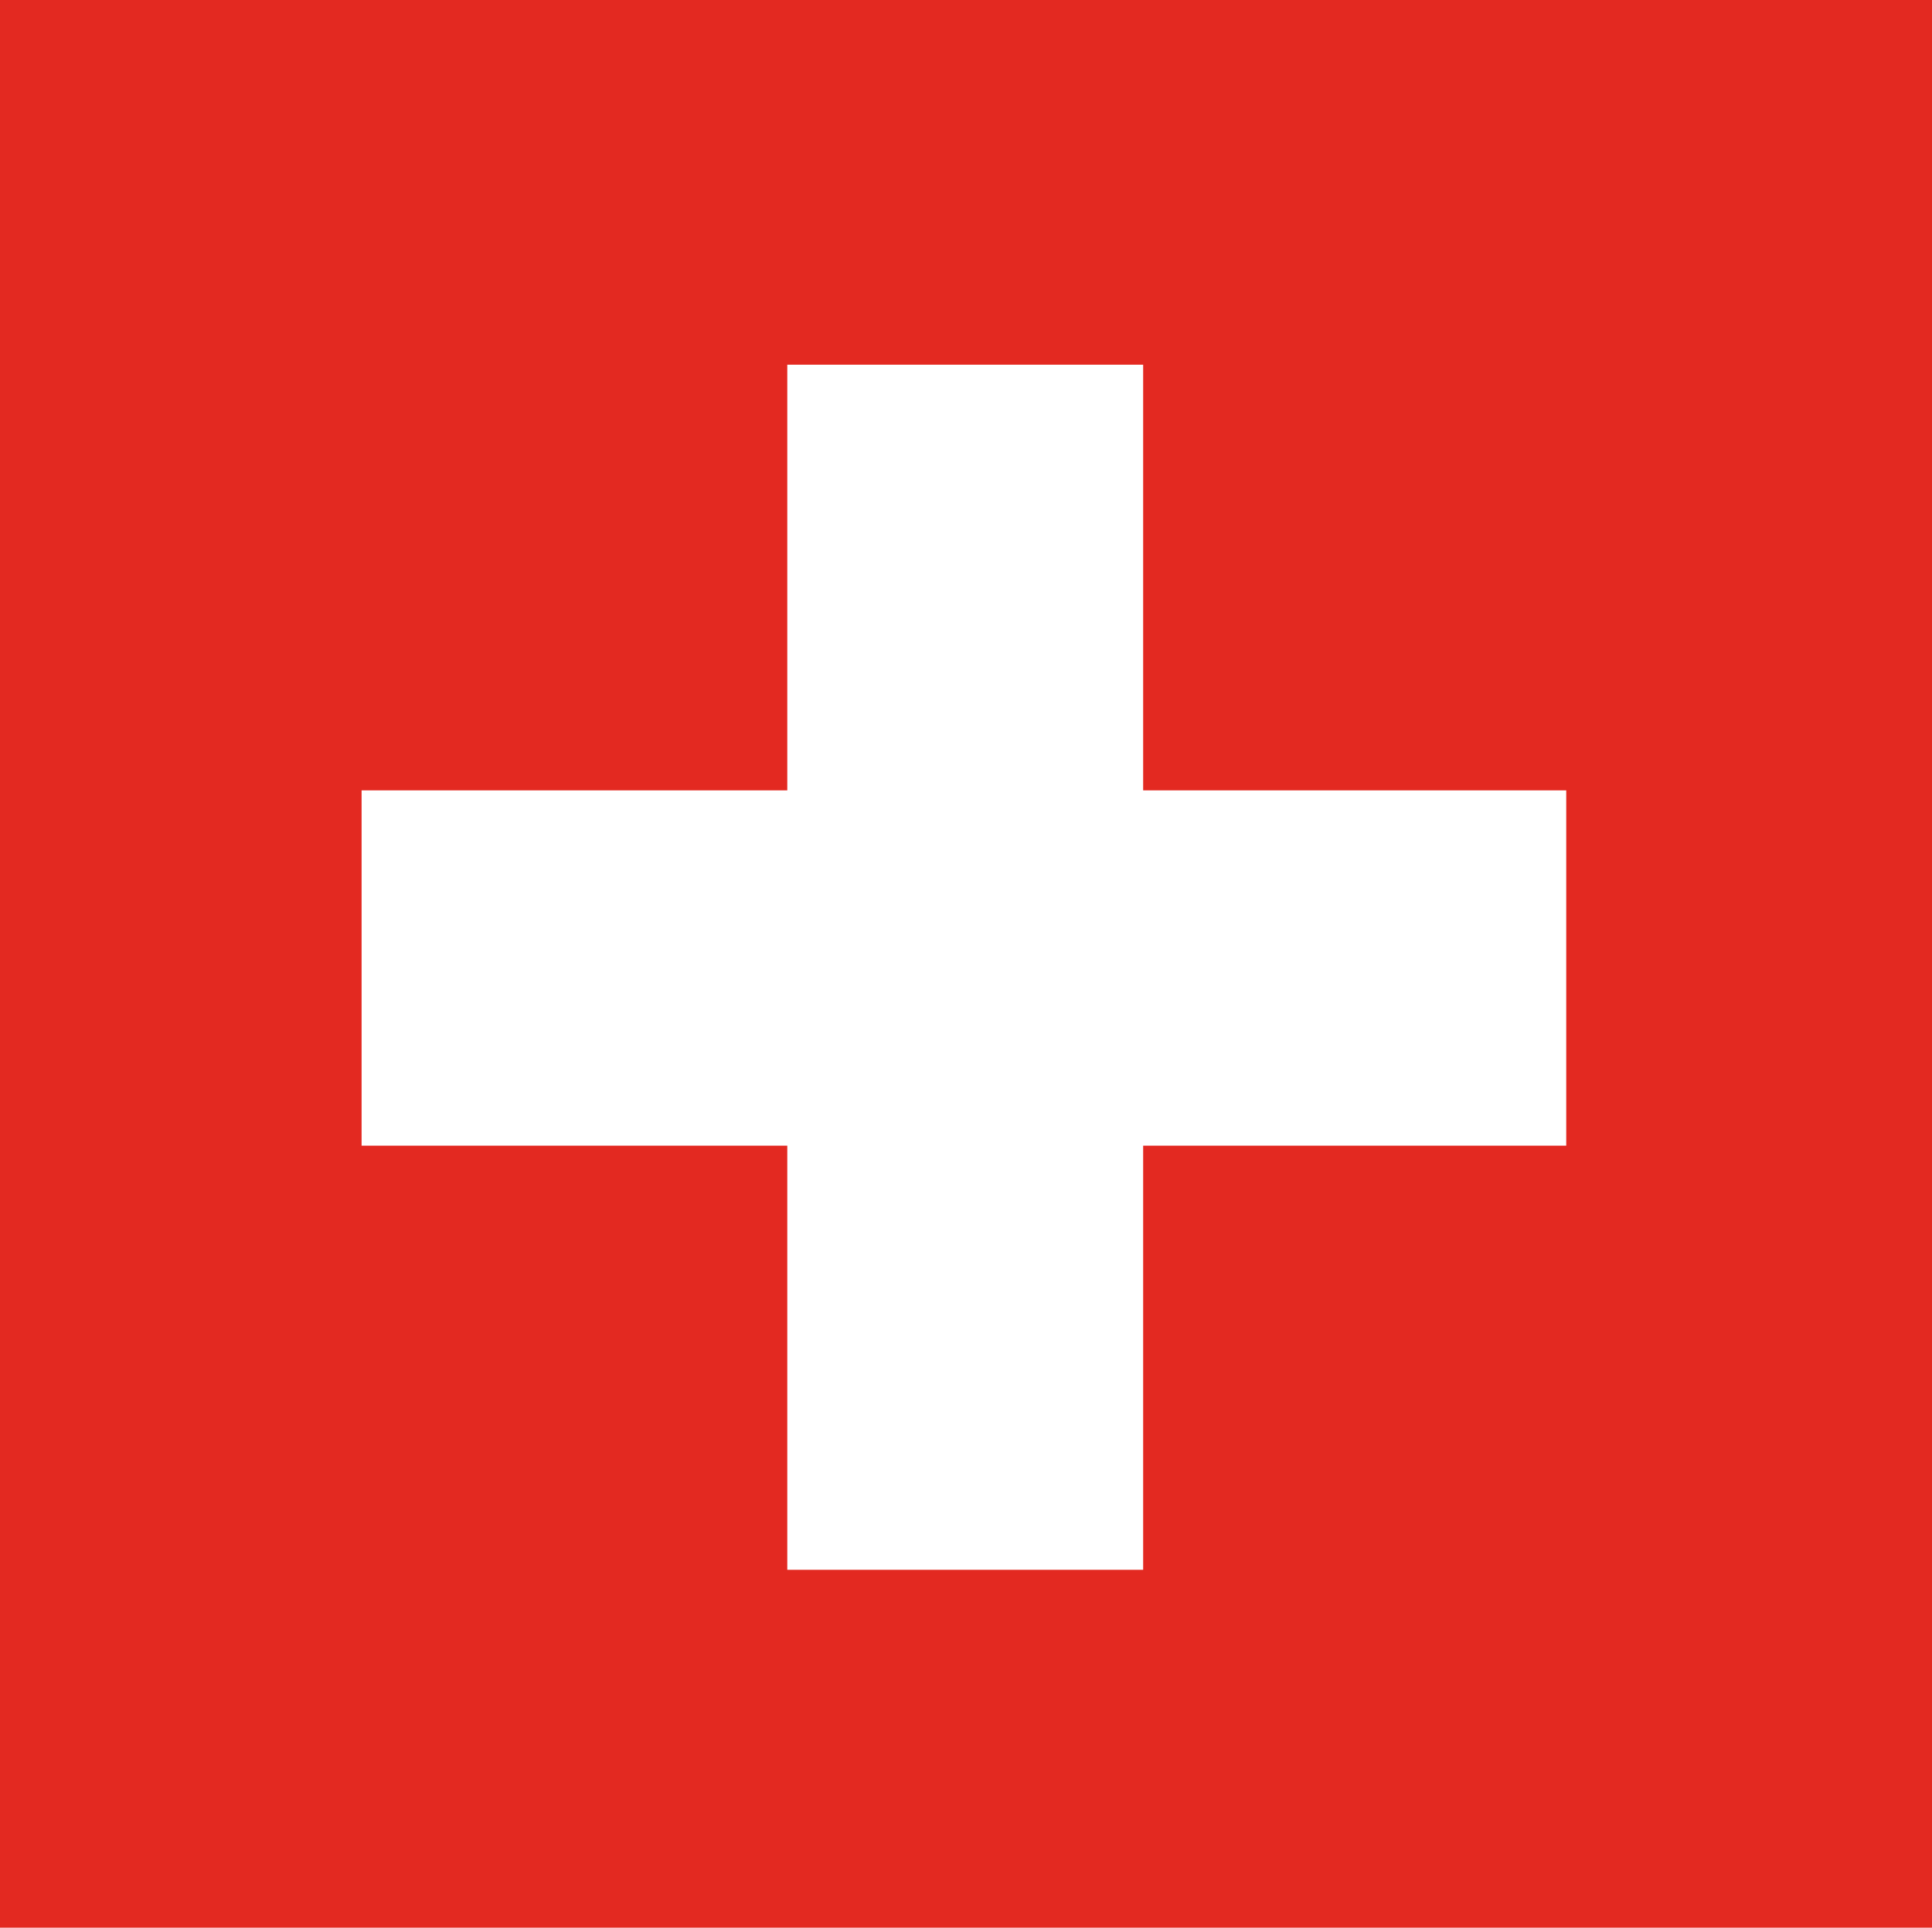 <?xml version="1.0" encoding="UTF-8"?><svg xmlns="http://www.w3.org/2000/svg" viewBox="0 0 37.08 37"><defs><style>.d{fill:#fff;}.e{fill:#e32921;}</style></defs><g id="a"/><g id="b"><g id="c"><rect class="e" width="37.08" height="37"/><polygon class="d" points="30.06 15.17 21.94 15.17 21.94 7 15.11 7 15.11 15.17 6.94 15.17 6.94 21.99 15.11 21.99 15.11 30.13 21.94 30.13 21.94 21.99 30.06 21.99 30.06 15.17"/></g></g></svg>